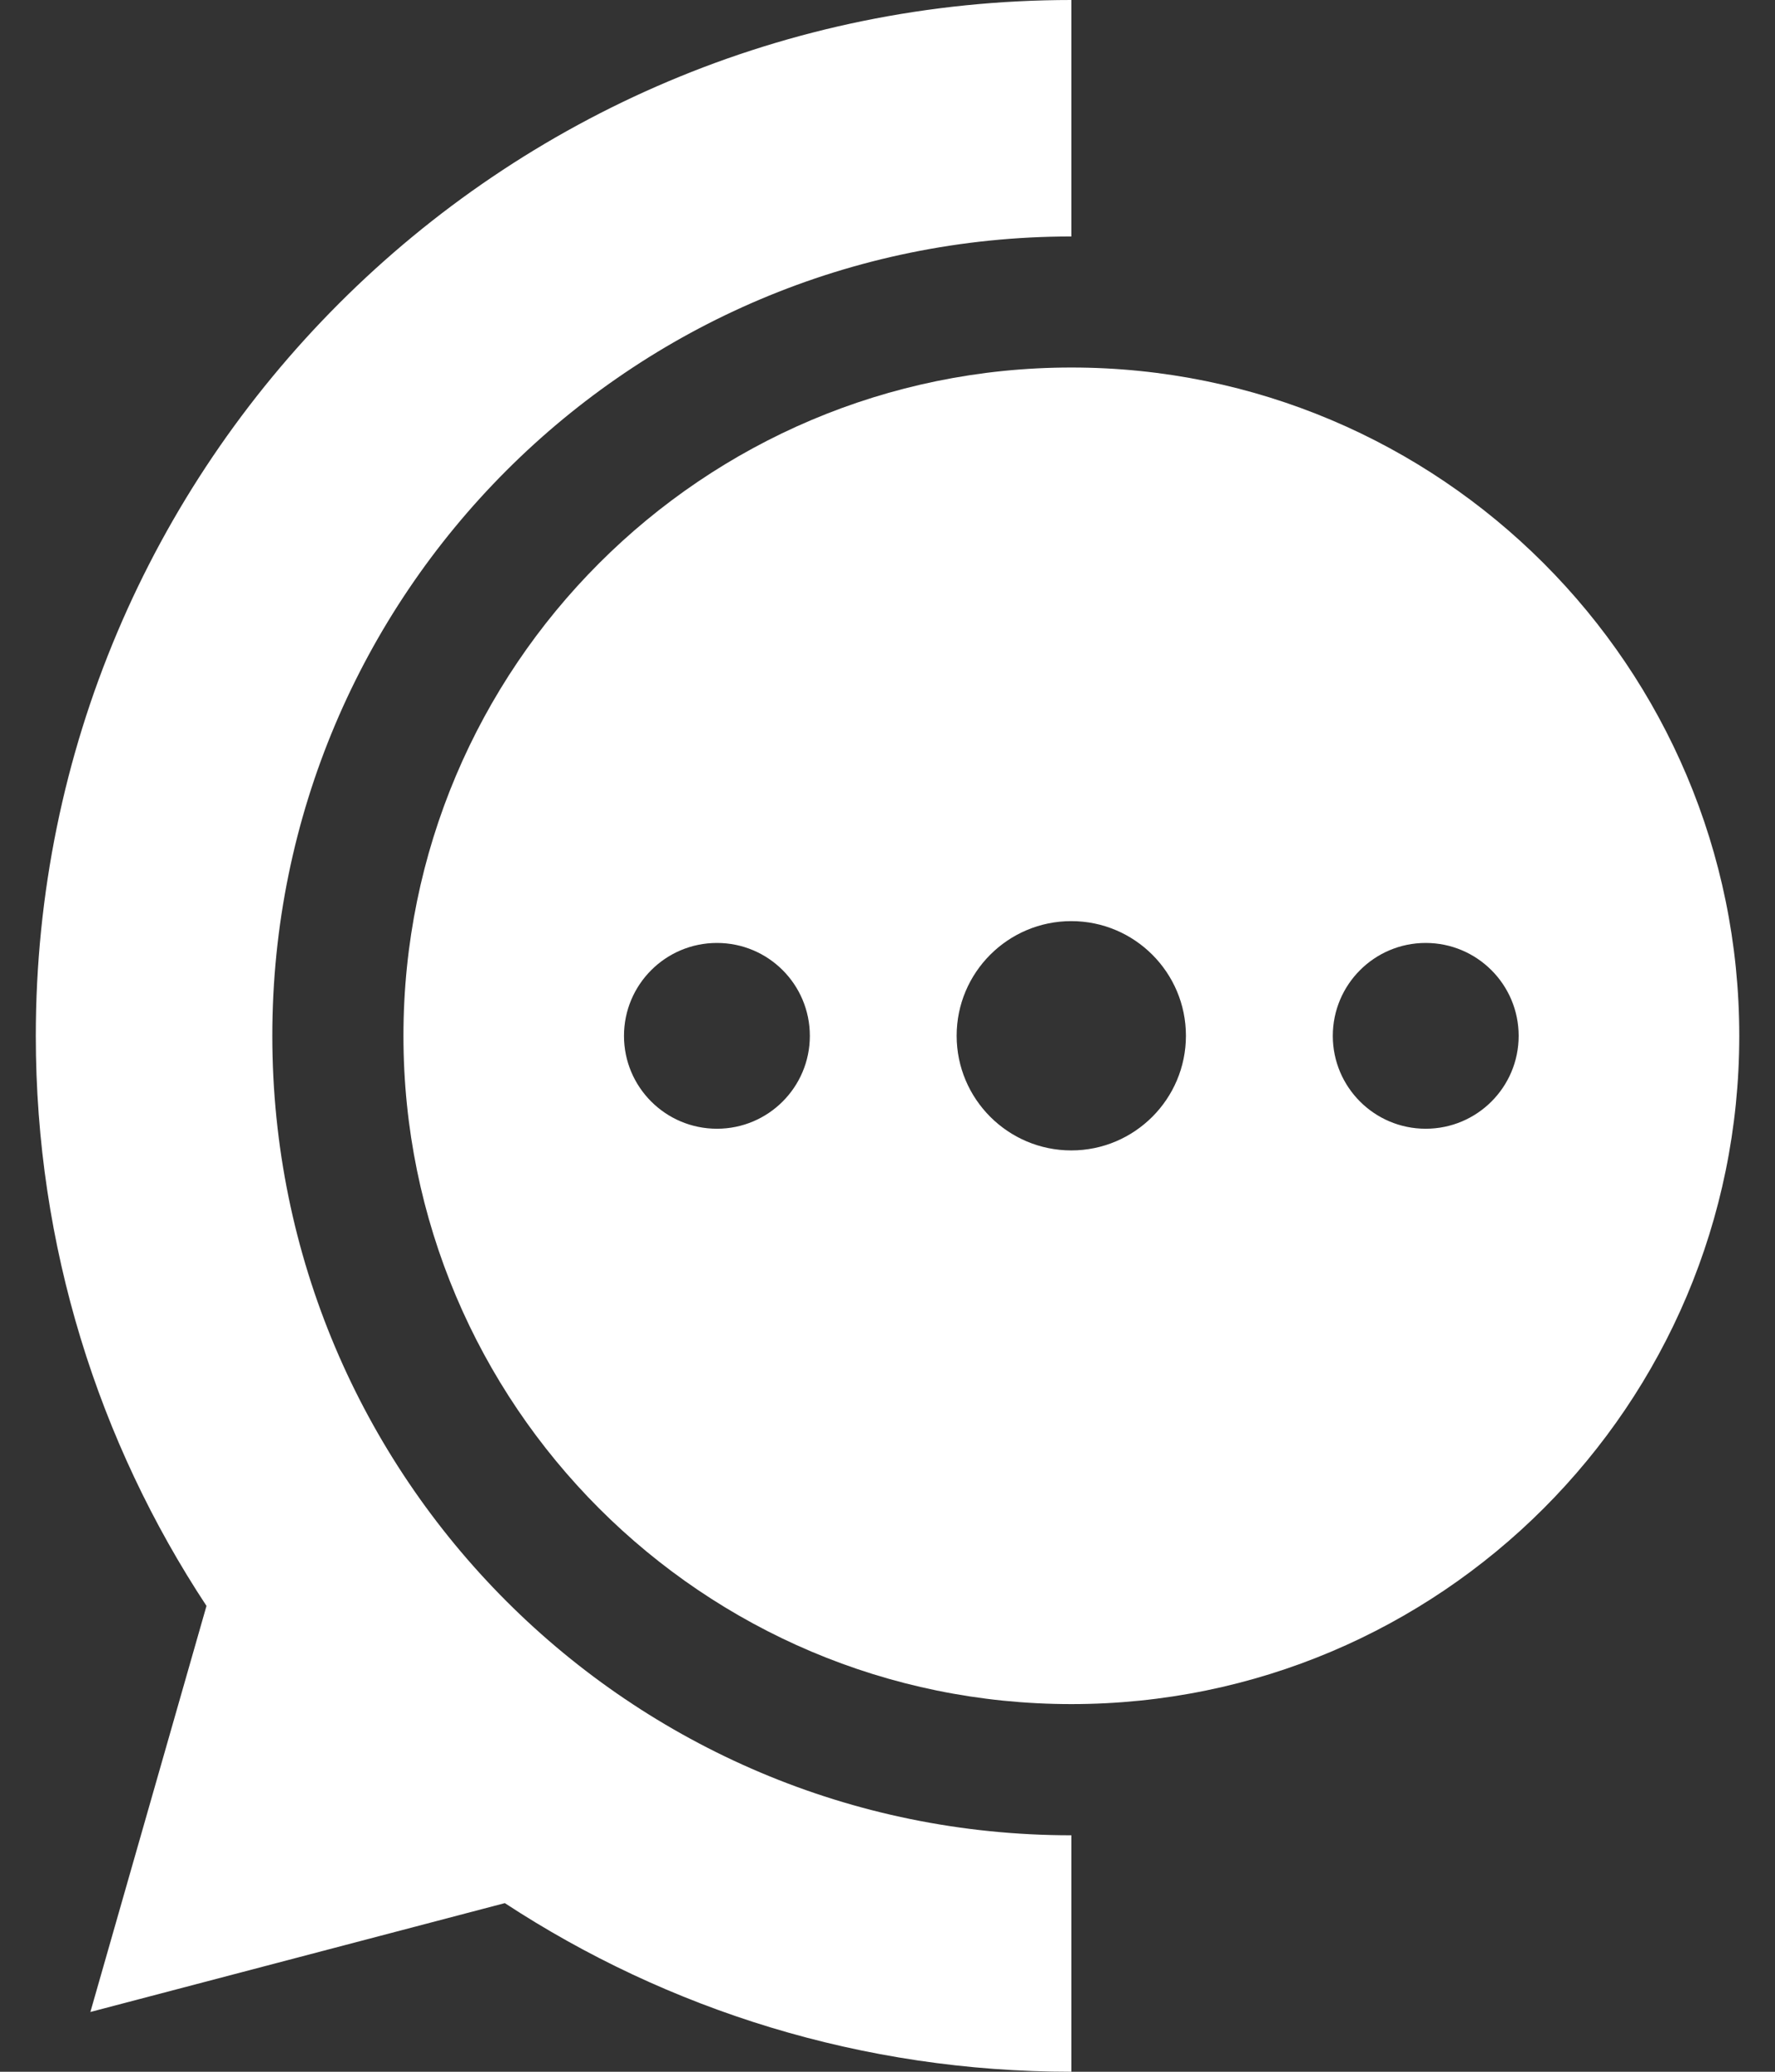 <svg width="24" height="28" viewBox="0 0 24 28" fill="none" xmlns="http://www.w3.org/2000/svg">
<rect x="0" y="0" width="24" height="28" fill="#333333" stroke="none"/>
<path d="M23.517 14C23.517 9.011 19.474 4.967 14.486 4.967C9.499 4.967 5.455 9.011 5.455 14C5.455 18.988 9.499 23.031 14.486 23.031C19.474 23.031 23.517 18.988 23.517 14ZM9.694 15.255C8.999 15.255 8.437 14.692 8.437 14C8.437 13.307 8.999 12.744 9.694 12.744C10.389 12.744 10.95 13.306 10.95 14C10.95 14.693 10.388 15.255 9.694 15.255ZM14.485 15.548C13.63 15.548 12.935 14.853 12.935 13.998C12.935 13.144 13.629 12.449 14.485 12.449C15.341 12.449 16.035 13.144 16.035 13.998C16.035 14.853 15.34 15.548 14.485 15.548ZM19.277 15.255C18.583 15.255 18.021 14.692 18.021 14C18.021 13.307 18.583 12.744 19.277 12.744C19.971 12.744 20.534 13.306 20.534 14C20.534 14.693 19.972 15.255 19.277 15.255Z" fill="white"/>
<path d="M6.826 25.721C9.028 27.163 11.658 28 14.486 28V24.804C8.519 24.804 3.682 19.967 3.682 14C3.682 8.033 8.519 3.196 14.486 3.196V0C6.753 0 0.484 6.267 0.484 14C0.484 16.846 1.334 19.494 2.792 21.704L1.222 27.192L6.825 25.721H6.826Z" fill="white"/>
</svg>
